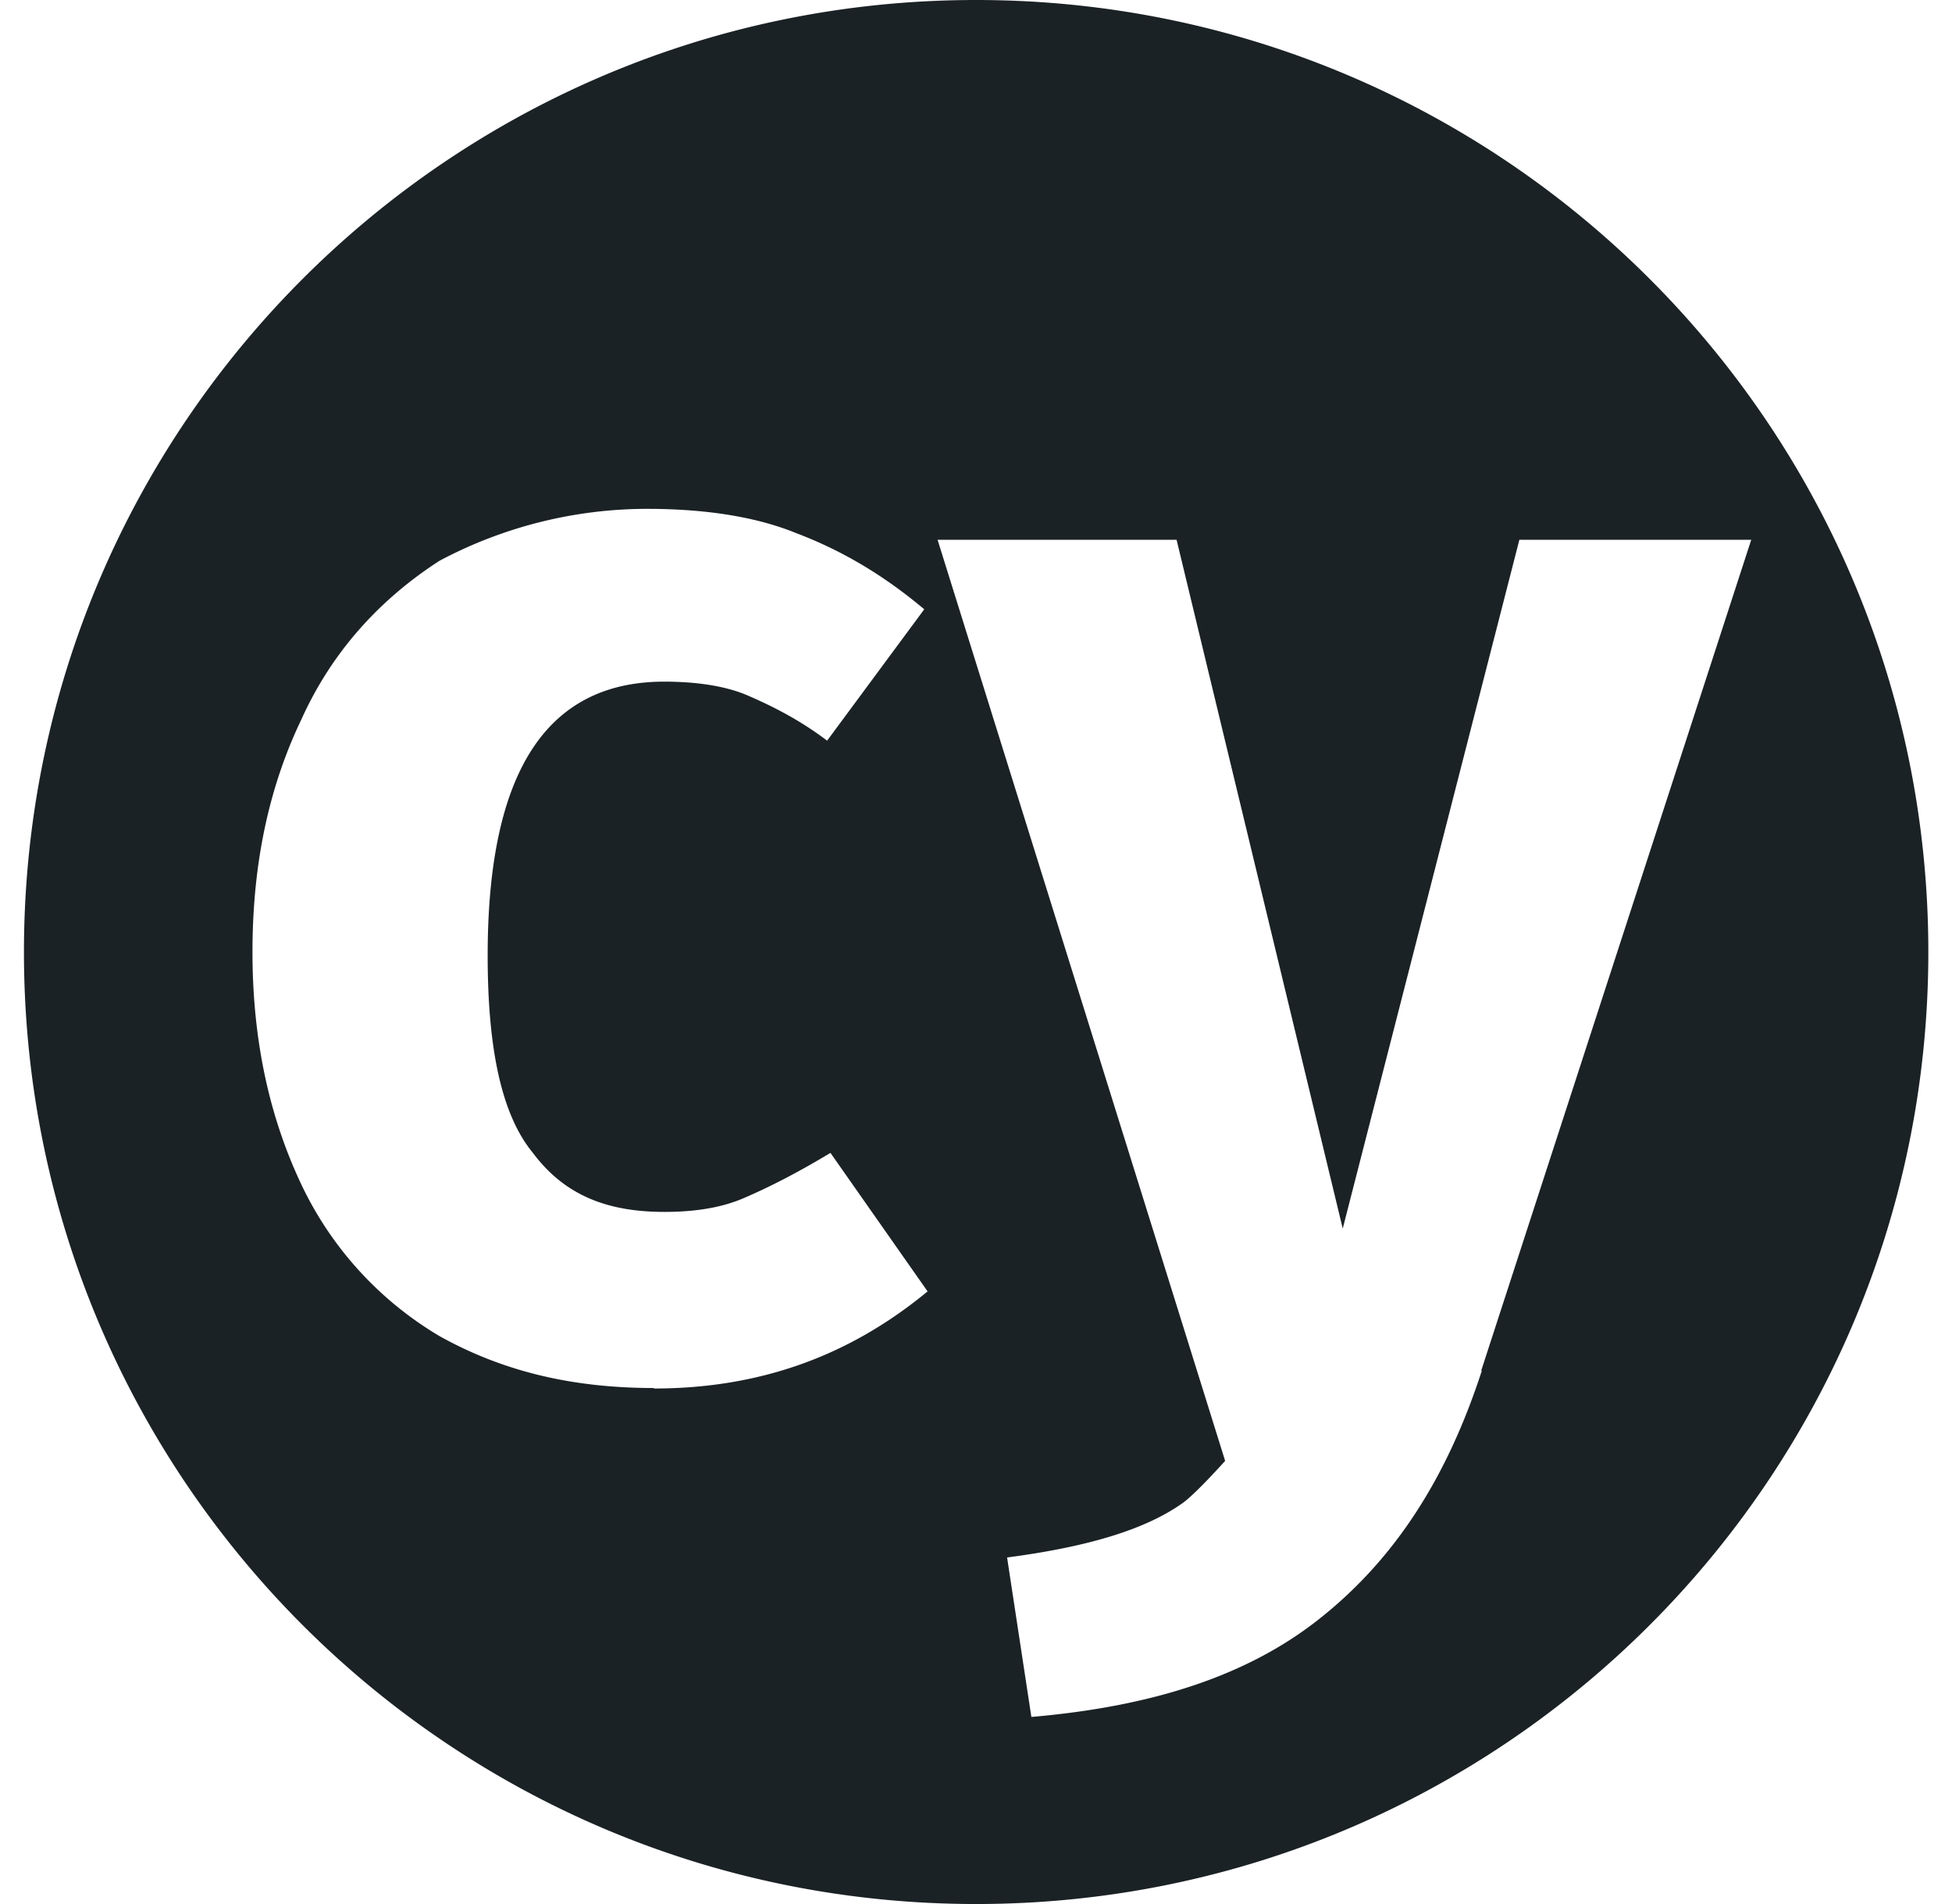 <svg xmlns="http://www.w3.org/2000/svg" width="41" height="40" fill="none" viewBox="0 0 41 40"><path fill="#1b2225" d="M20.503 0c-11.05 0-20 8.95-20 20s8.95 20 20 20 20-8.95 20-20-8.95-20-20-20m-6.76 29.16c-1.75 0-3.2-.36-4.51-1.09a7.36 7.36 0 0 1-2.91-3.2c-.65-1.38-1.02-2.98-1.02-4.87s.36-3.49 1.02-4.87c.65-1.45 1.67-2.55 2.91-3.35a9.3 9.3 0 0 1 4.36-1.09c1.16 0 2.25.15 3.13.51.95.36 1.82.87 2.69 1.6l-2.04 2.76c-.58-.44-1.16-.73-1.67-.95s-1.16-.29-1.75-.29c-2.47 0-3.71 1.89-3.71 5.75 0 1.96.29 3.35.95 4.15.65.87 1.53 1.24 2.76 1.24.58 0 1.16-.07 1.67-.29s1.09-.51 1.82-.95l2.04 2.91c-1.67 1.38-3.56 2.04-5.75 2.04zm17.38-.36c-.73 2.25-1.82 3.93-3.35 5.16-1.53 1.24-3.56 1.89-6.11 2.11l-.51-3.35c1.67-.22 2.91-.58 3.71-1.16.29-.22.87-.87.87-.87l-6.04-19.35h5.02l3.49 14.47 3.71-14.47h4.87l-5.67 17.45z"/></svg>